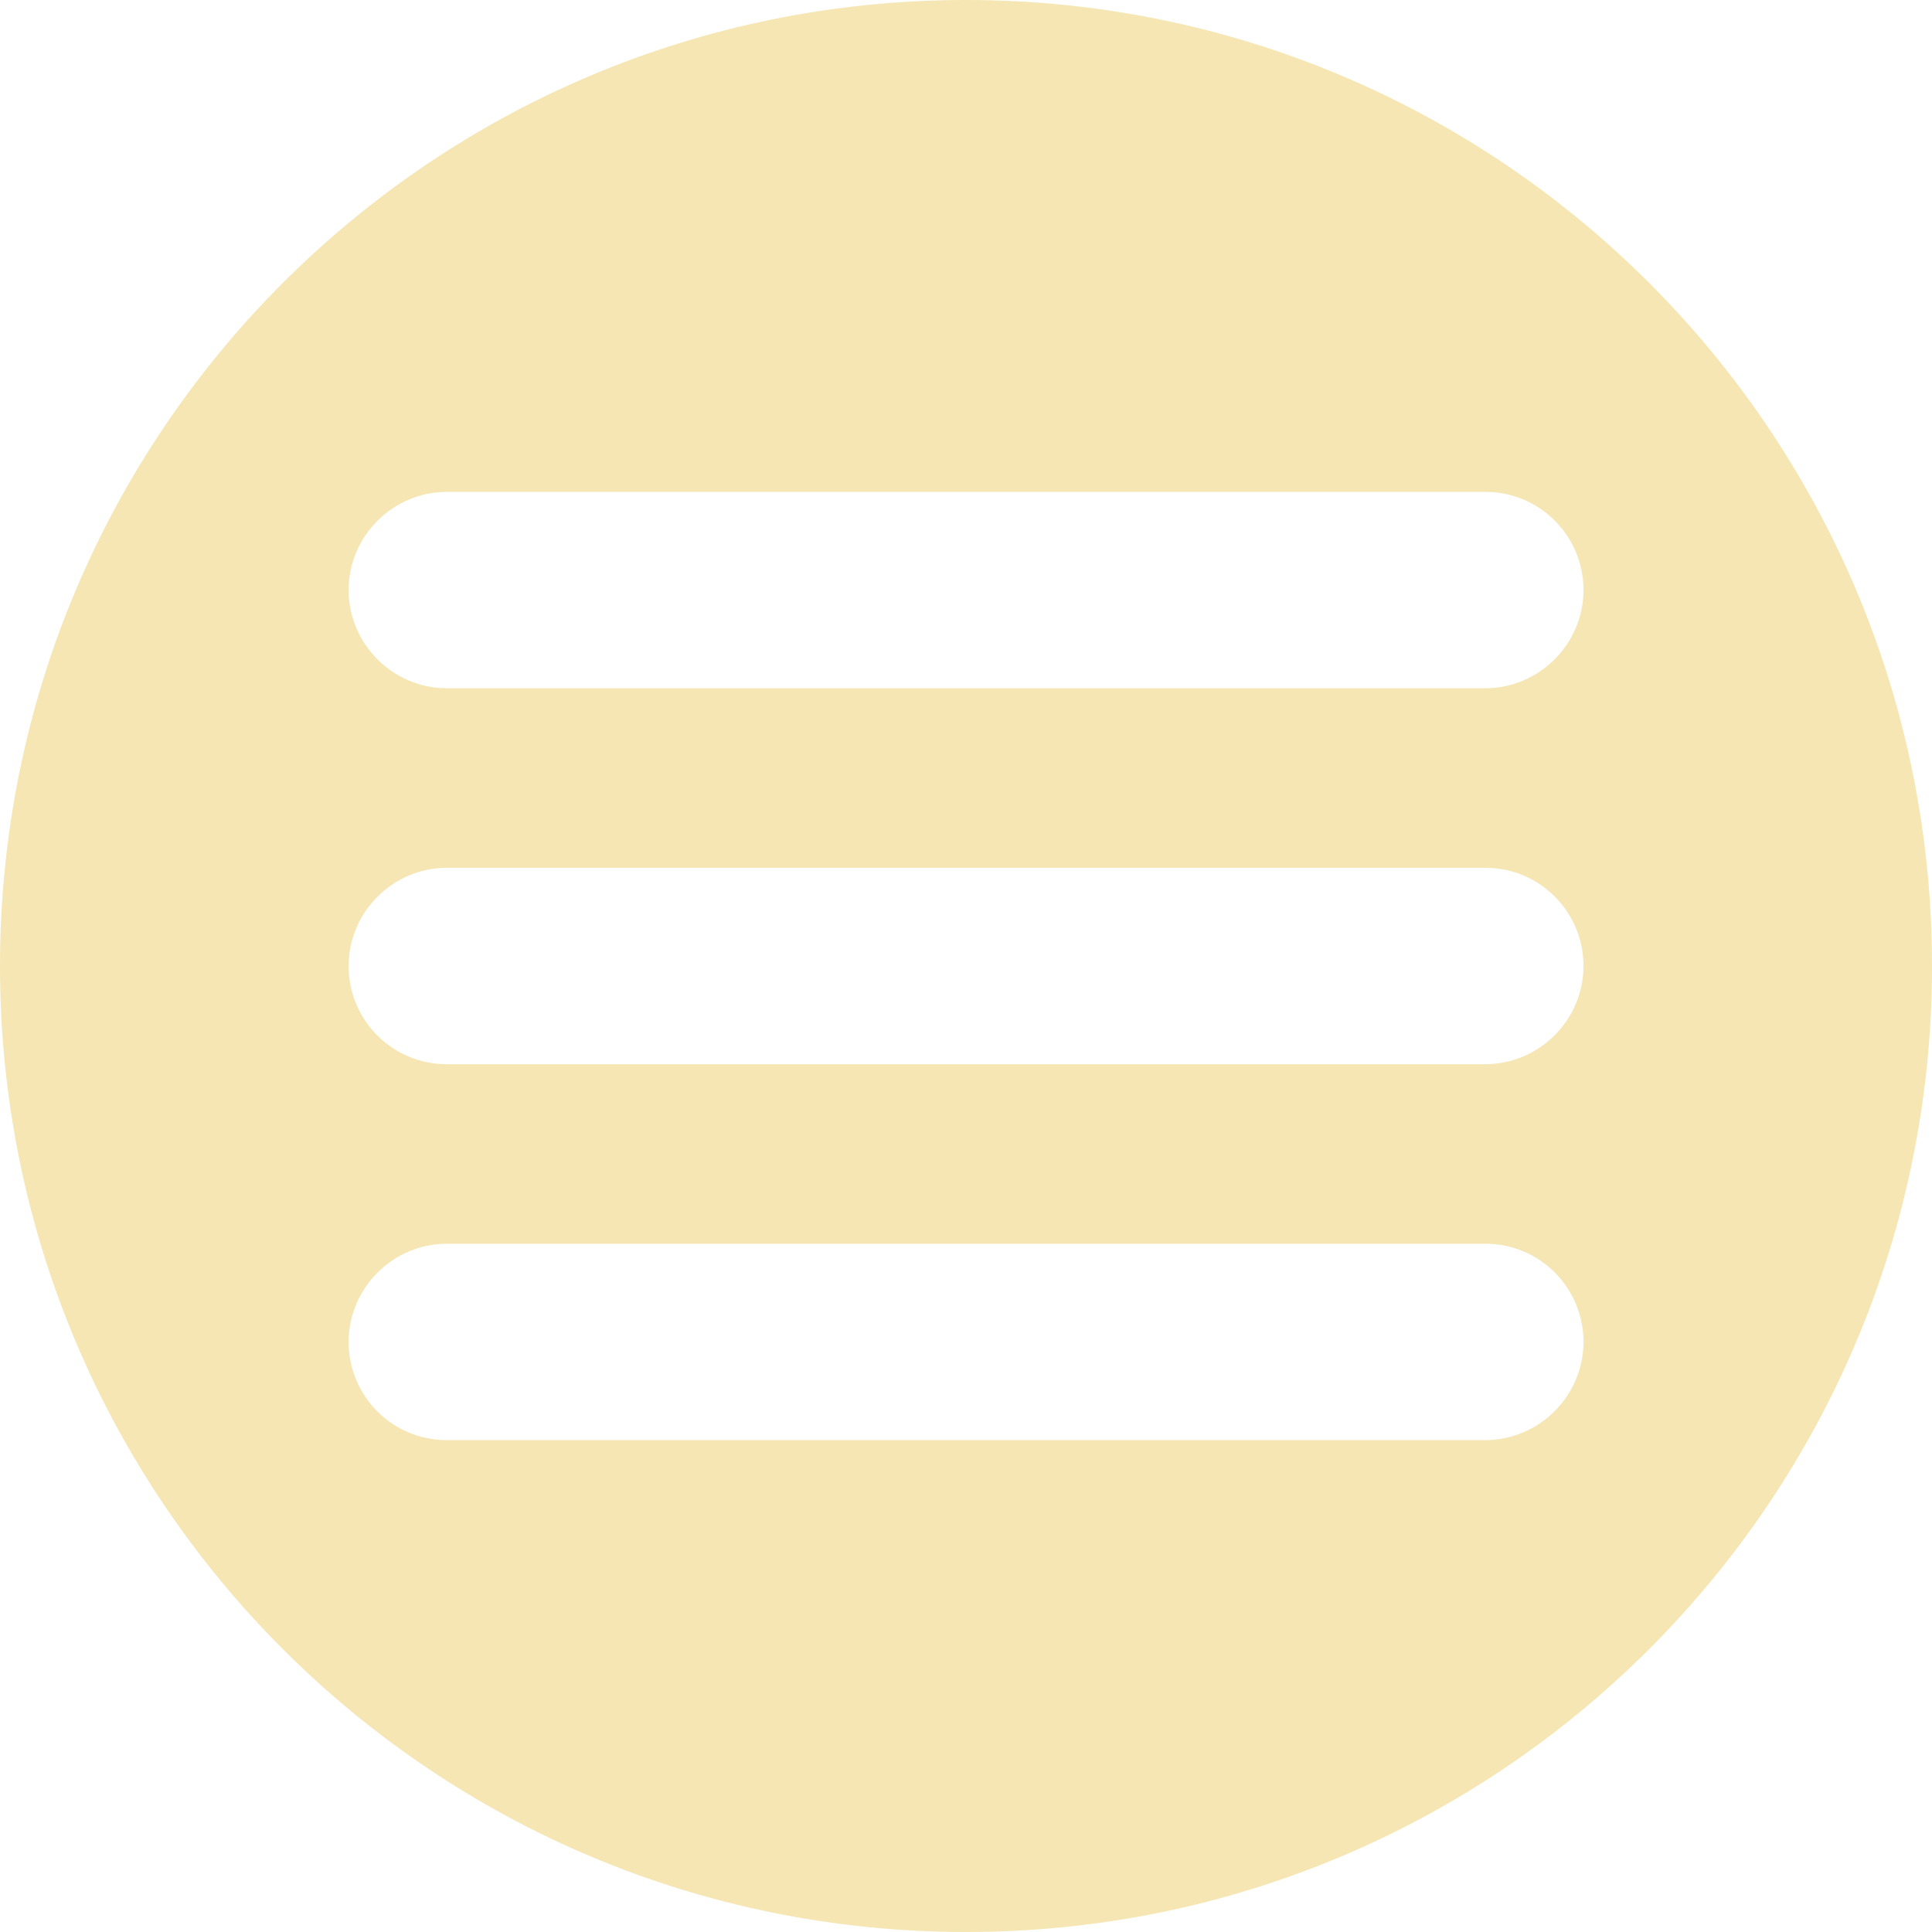 <?xml version="1.0" encoding="utf-8"?>
<!-- Generator: Adobe Illustrator 28.0.0, SVG Export Plug-In . SVG Version: 6.00 Build 0)  -->
<svg version="1.1" id="Layer_1" xmlns="http://www.w3.org/2000/svg" xmlns:xlink="http://www.w3.org/1999/xlink" x="0px" y="0px"
	 viewBox="0 0 181 181" style="enable-background:new 0 0 181 181;" xml:space="preserve">
<style type="text/css">
	.st0{fill:#F5E6B4;}
</style>
<path class="st0" d="M90.5,0C40.5,0,0,40.5,0,90.5S40.5,181,90.5,181S181,140.5,181,90.5S140.5,0,90.5,0z M139.14,134.92H41.86
	c-5.13,0-9.2-4.15-9.2-9.2c0-5.05,4.15-9.2,9.2-9.2h97.29c5.13,0,9.2,4.15,9.2,9.2C148.34,130.77,144.2,134.92,139.14,134.92z
	 M139.14,99.7H41.86c-5.13,0-9.2-4.15-9.2-9.2s4.15-9.2,9.2-9.2h97.29c5.13,0,9.2,4.15,9.2,9.2S144.2,99.7,139.14,99.7z
	 M139.14,64.48H41.86c-5.05,0-9.2-4.15-9.2-9.2s4.15-9.2,9.2-9.2h97.29c5.13,0,9.2,4.15,9.2,9.2S144.2,64.48,139.14,64.48z"/>
</svg>
